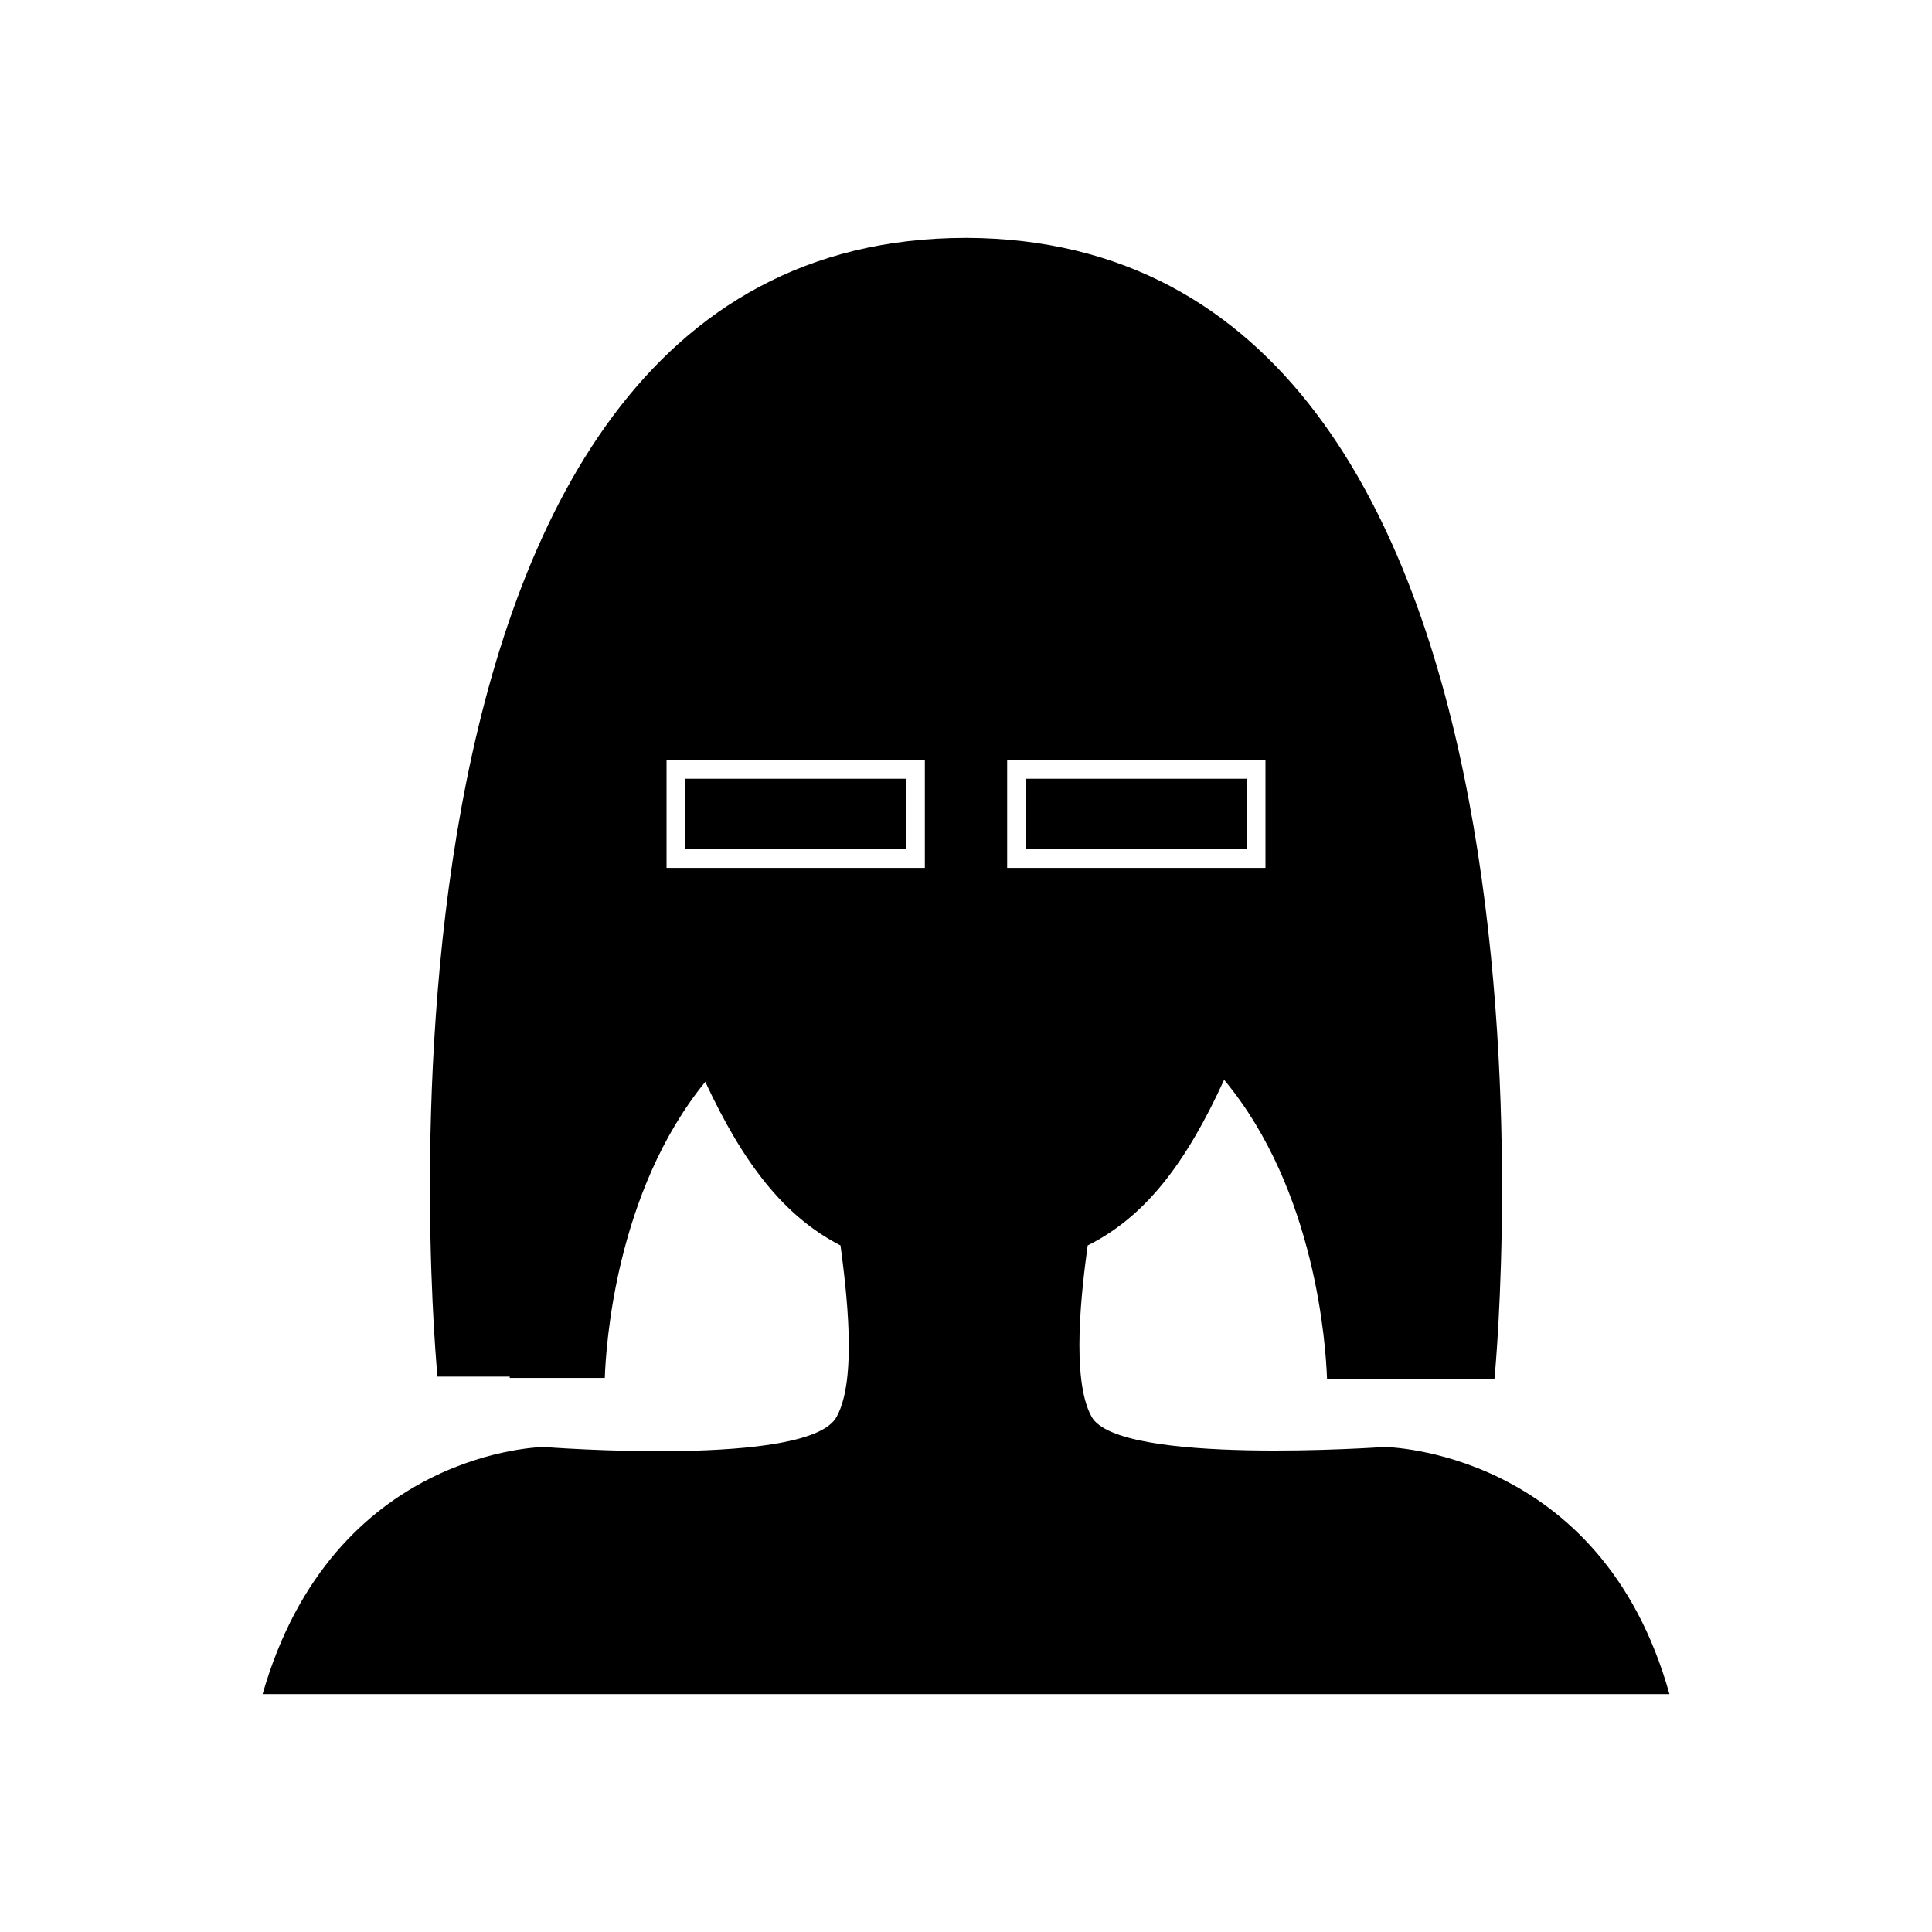 <?xml version="1.0" encoding="UTF-8"?>
<!-- The Best Svg Icon site in the world: iconSvg.co, Visit us! https://iconsvg.co -->
<svg fill="#000000" width="800px" height="800px" version="1.1" viewBox="144 144 512 512" xmlns="http://www.w3.org/2000/svg">
 <g>
  <path d="m400 207.04c-169.79 0-140.06 301.78-140.06 301.78h19.145v0.352h25.191c0.301-8.566 2.871-49.273 26.602-78.441 14.254-17.383 35.918-30.73 69.121-30.73 33.199 0 54.262 12.949 68.469 30.23 24.285 29.223 26.902 70.535 27.207 79.148l44.383-0.004c0.703-7.305 27.656-301.83-140.06-302.34zm-10.883 167.01h-68.52v-28.719h68.52zm21.766 0v-28.719h68.52v28.719z"/>
  <path d="m510.84 527.46s-70.535 5.039-77.586-8.062c-5.543-10.078-2.519-34.258-1.008-45.344 15.418-7.707 26.148-21.965 36.223-44.031 3.023-6.75 6.047-14.207 9.117-22.469h0.004c6.312-2.449 11.75-6.734 15.613-12.301 3.859-5.566 5.965-12.16 6.051-18.934v-23.176c0.105-5.66-1.281-11.25-4.023-16.203-2.742-4.953-6.742-9.098-11.594-12.012-1.008-13.602-2.016-23.68-2.016-23.68-0.113-21.883-8.754-42.863-24.09-58.48-15.332-15.617-36.152-24.641-58.031-25.148-21.906 0.434-42.77 9.43-58.121 25.062-15.352 15.633-23.965 36.66-24 58.566 0 0-1.008 10.078-2.016 23.68-9.625 6.176-15.496 16.781-15.617 28.215v23.176c0.082 6.773 2.188 13.367 6.051 18.934 3.859 5.566 9.297 9.852 15.609 12.301 3.176 8.516 6.297 16.223 9.523 23.176 10.078 21.664 20.906 35.668 35.82 43.328 1.512 11.586 4.535 35.266-1.008 45.344-7.055 13.602-77.586 8.062-77.586 8.062s-55.922 0.504-74.562 65.496l372.82-0.004c-18.137-64.992-75.57-65.496-75.57-65.496zm-99.957-182.12h68.52v28.719l-68.52-0.004zm-90.281 28.719v-28.719h68.52v28.719z"/>
  <path d="m325.64 350.38h58.441v18.641h-58.441z"/>
  <path d="m415.92 350.38h58.441v18.641h-58.441z"/>
 </g>
</svg>